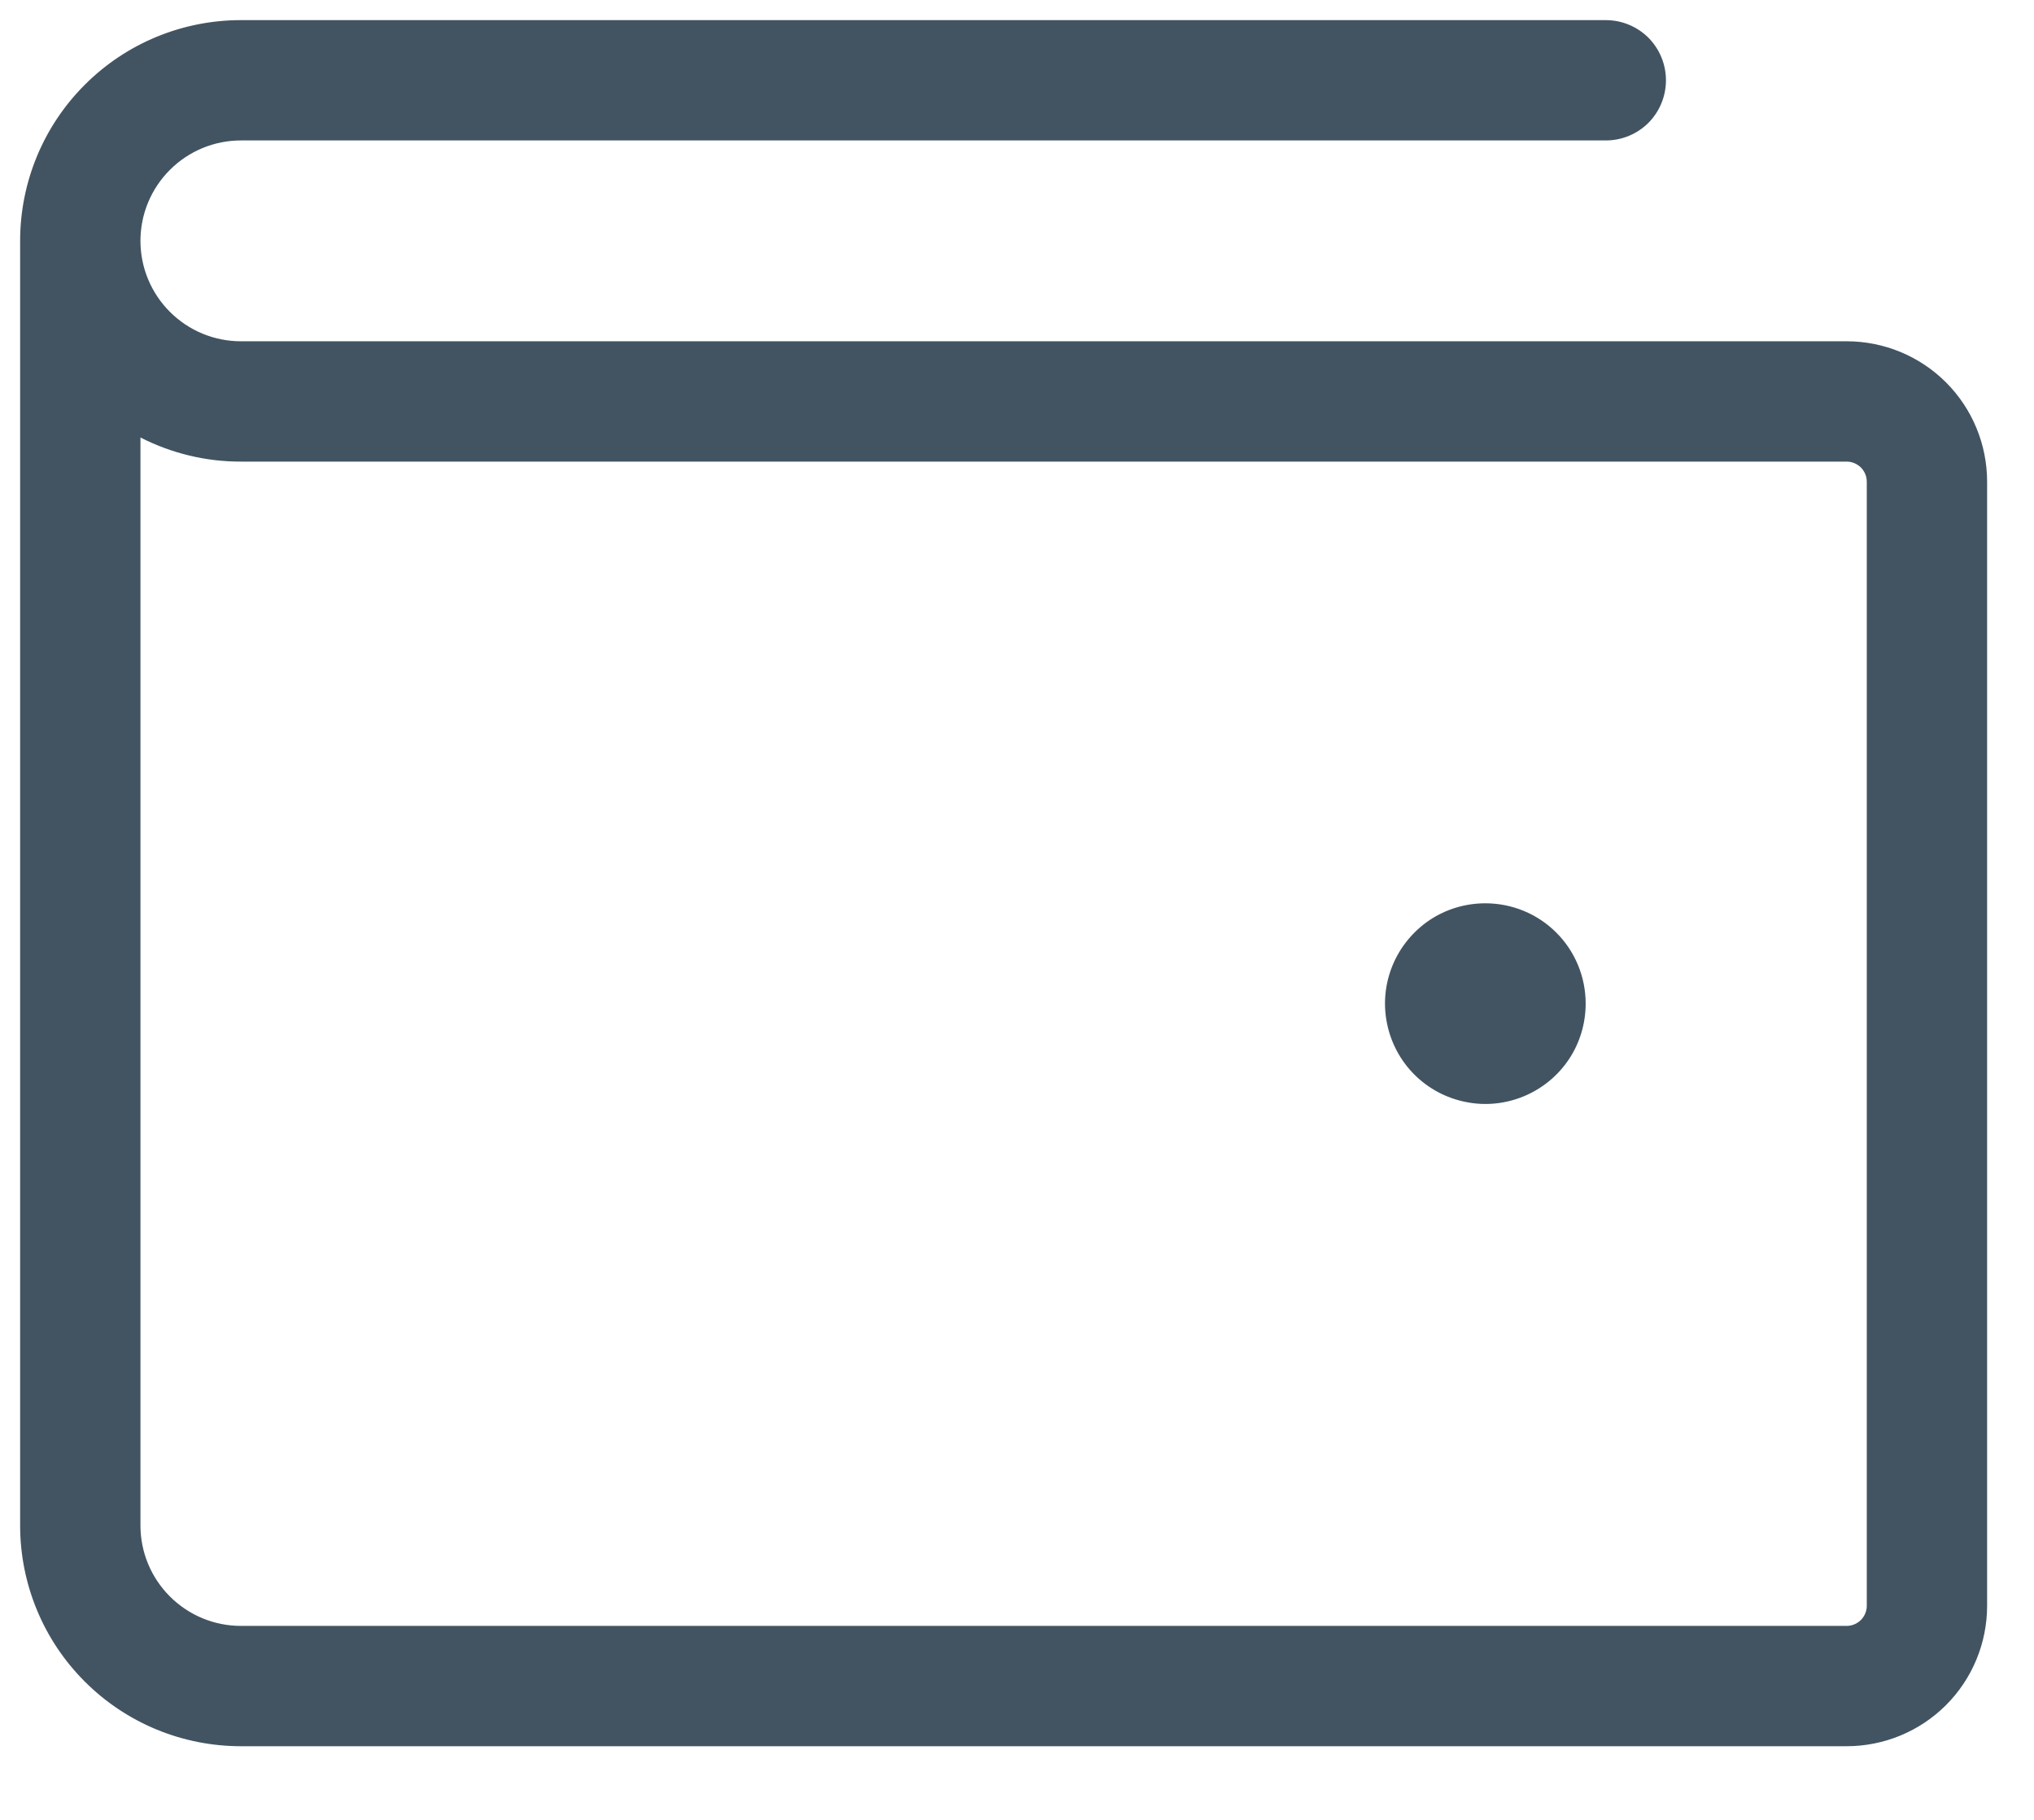 <svg width="19" height="17" viewBox="0 0 19 17" fill="none" xmlns="http://www.w3.org/2000/svg">
<path d="M17.25 3.188H2.25C2.001 3.188 1.763 3.089 1.587 2.913C1.411 2.737 1.312 2.499 1.312 2.25C1.312 2.001 1.411 1.763 1.587 1.587C1.763 1.411 2.001 1.312 2.25 1.312H15C15.149 1.312 15.292 1.253 15.398 1.148C15.503 1.042 15.562 0.899 15.562 0.75C15.562 0.601 15.503 0.458 15.398 0.352C15.292 0.247 15.149 0.188 15 0.188H2.25C1.703 0.188 1.178 0.405 0.792 0.792C0.405 1.178 0.188 1.703 0.188 2.25V14.25C0.188 14.797 0.405 15.322 0.792 15.708C1.178 16.095 1.703 16.312 2.25 16.312H17.25C17.598 16.312 17.932 16.174 18.178 15.928C18.424 15.682 18.562 15.348 18.562 15V4.5C18.562 4.152 18.424 3.818 18.178 3.572C17.932 3.326 17.598 3.188 17.25 3.188ZM17.438 15C17.438 15.05 17.418 15.097 17.383 15.133C17.347 15.168 17.3 15.188 17.25 15.188H2.25C2.001 15.188 1.763 15.089 1.587 14.913C1.411 14.737 1.312 14.499 1.312 14.25V4.087C1.603 4.235 1.924 4.313 2.25 4.312H17.25C17.3 4.312 17.347 4.332 17.383 4.367C17.418 4.403 17.438 4.45 17.438 4.5V15ZM14.812 9.375C14.812 9.56 14.758 9.742 14.655 9.896C14.552 10.05 14.405 10.17 14.234 10.241C14.062 10.312 13.874 10.331 13.692 10.294C13.51 10.258 13.343 10.169 13.212 10.038C13.081 9.907 12.992 9.74 12.956 9.558C12.919 9.376 12.938 9.188 13.009 9.016C13.08 8.845 13.2 8.699 13.354 8.595C13.508 8.492 13.69 8.438 13.875 8.438C14.124 8.438 14.362 8.536 14.538 8.712C14.714 8.888 14.812 9.126 14.812 9.375Z" fill="#425462"/>
</svg>
